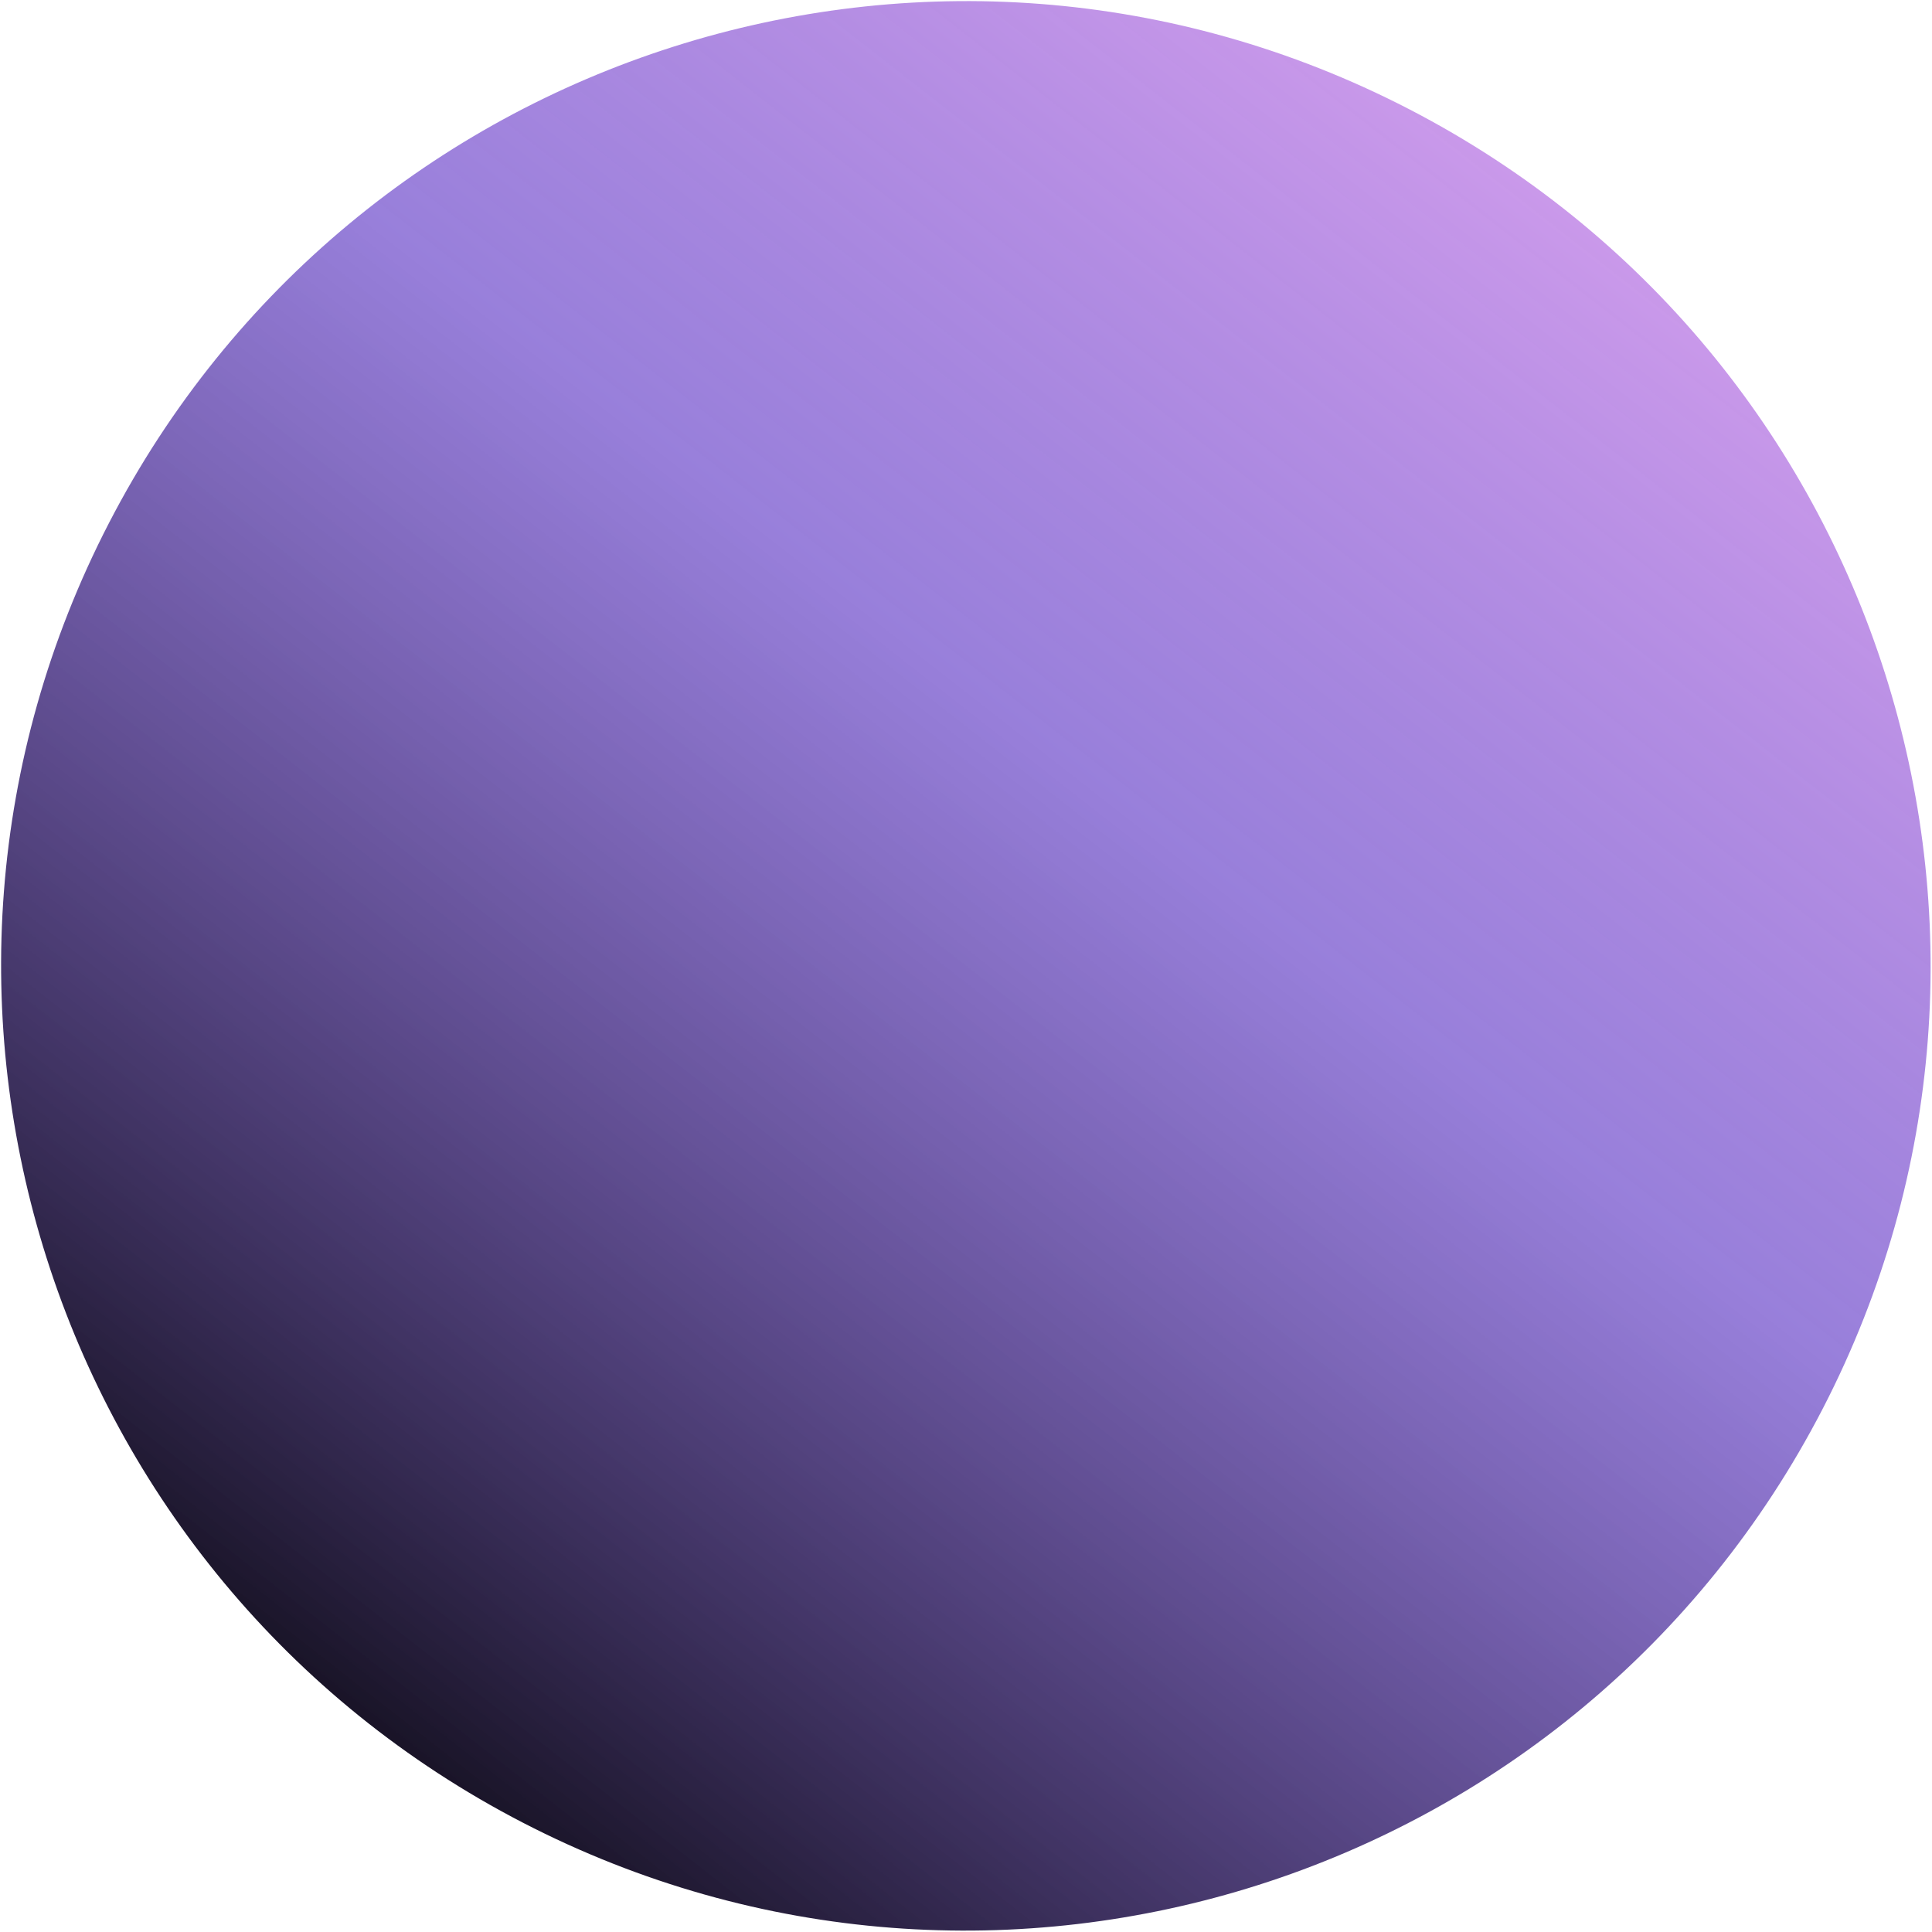 <svg width="405" height="405" viewBox="0 0 405 405" fill="none" xmlns="http://www.w3.org/2000/svg">
<path d="M22.854 109.616C-28.428 208.815 10.417 330.804 109.616 382.085C208.815 433.367 330.804 394.522 382.086 295.323C433.367 196.124 394.523 74.135 295.324 22.854C196.124 -28.428 74.136 10.417 22.854 109.616Z" fill="url(#paint0_linear_1685_54)"/>
<defs>
<linearGradient id="paint0_linear_1685_54" x1="63.958" y1="400.001" x2="357.135" y2="24.919" gradientUnits="userSpaceOnUse">
<stop stop-color="#010101"/>
<stop offset="0.604" stop-color="#532AC2" stop-opacity="0.6"/>
<stop offset="1" stop-color="#C577E7" stop-opacity="0.7"/>
</linearGradient>
</defs>
</svg>
